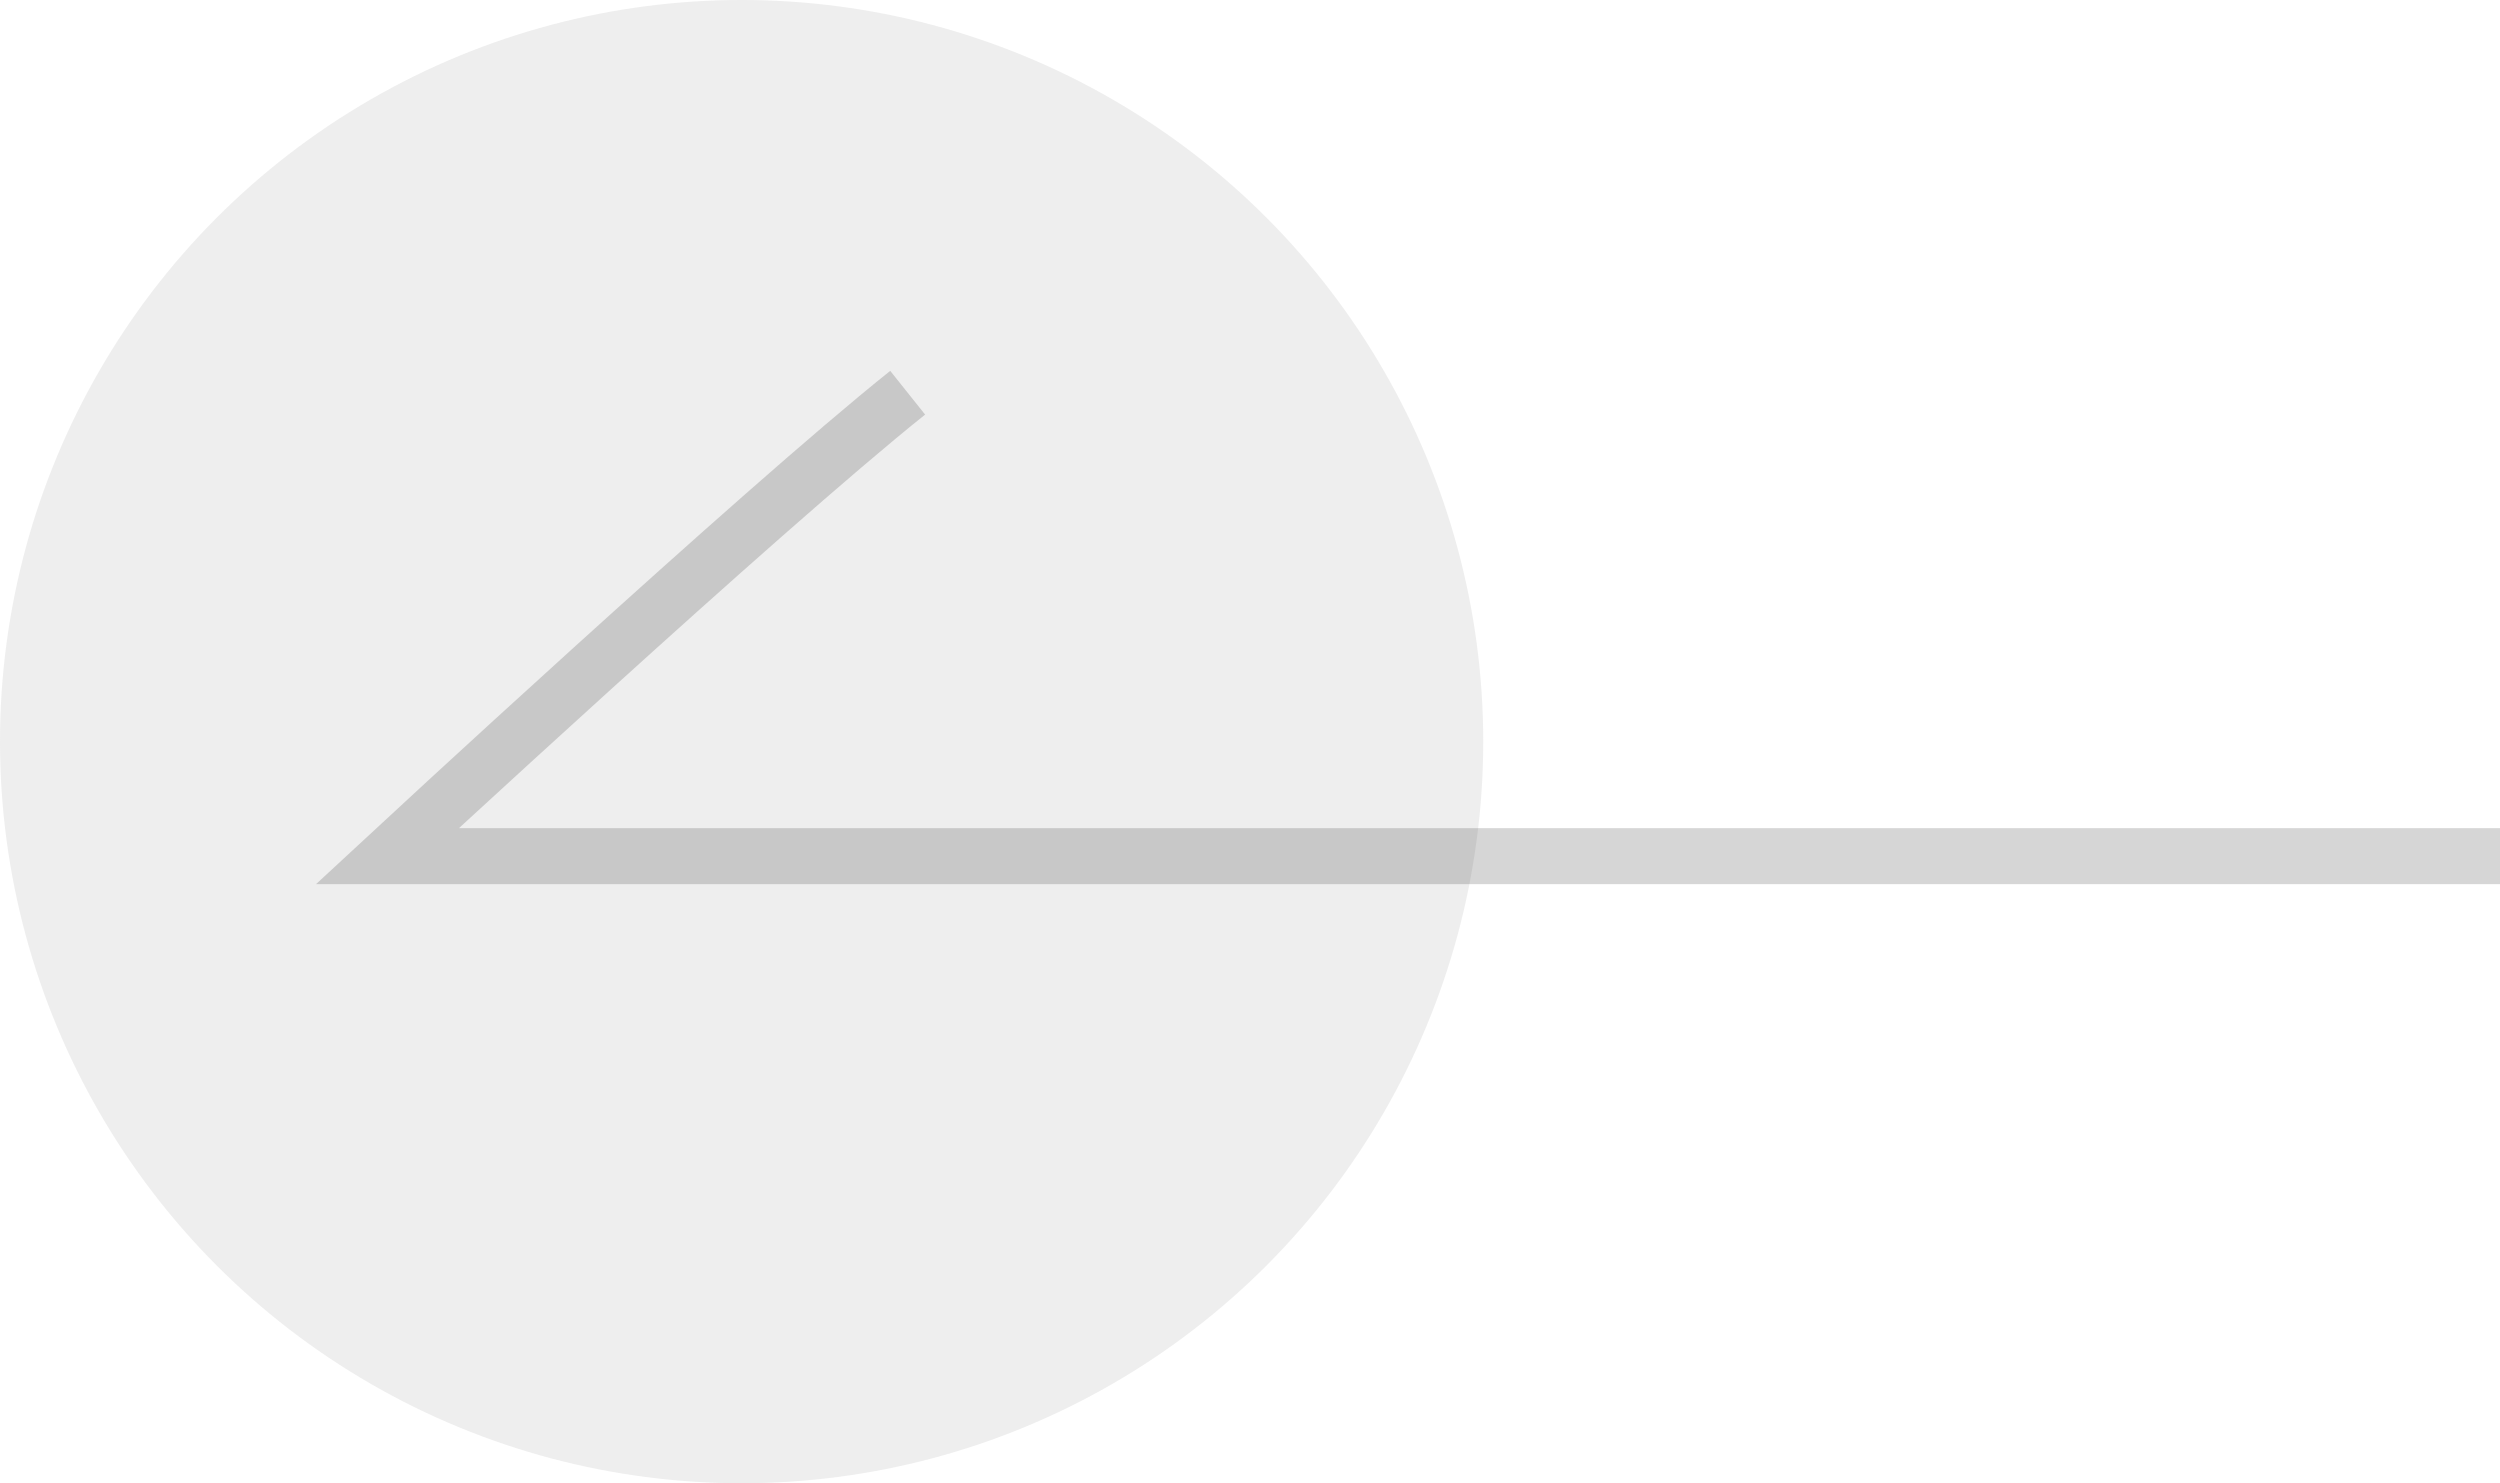 <svg id="그룹_7770" data-name="그룹 7770" xmlns="http://www.w3.org/2000/svg" width="89.332" height="53" viewBox="0 0 89.332 53">
  <circle id="타원_263" data-name="타원 263" cx="26.5" cy="26.5" r="26.5" fill="#c4c4c4" opacity="0.3"/>
  <path id="패스_10837" data-name="패스 10837" d="M-10154.707,2936.788h-75.491s13.332-12.362,18.592-16.559" transform="translate(10244.04 -2906.196)" fill="none" stroke="#333" stroke-width="2" opacity="0.2"/>
</svg>
